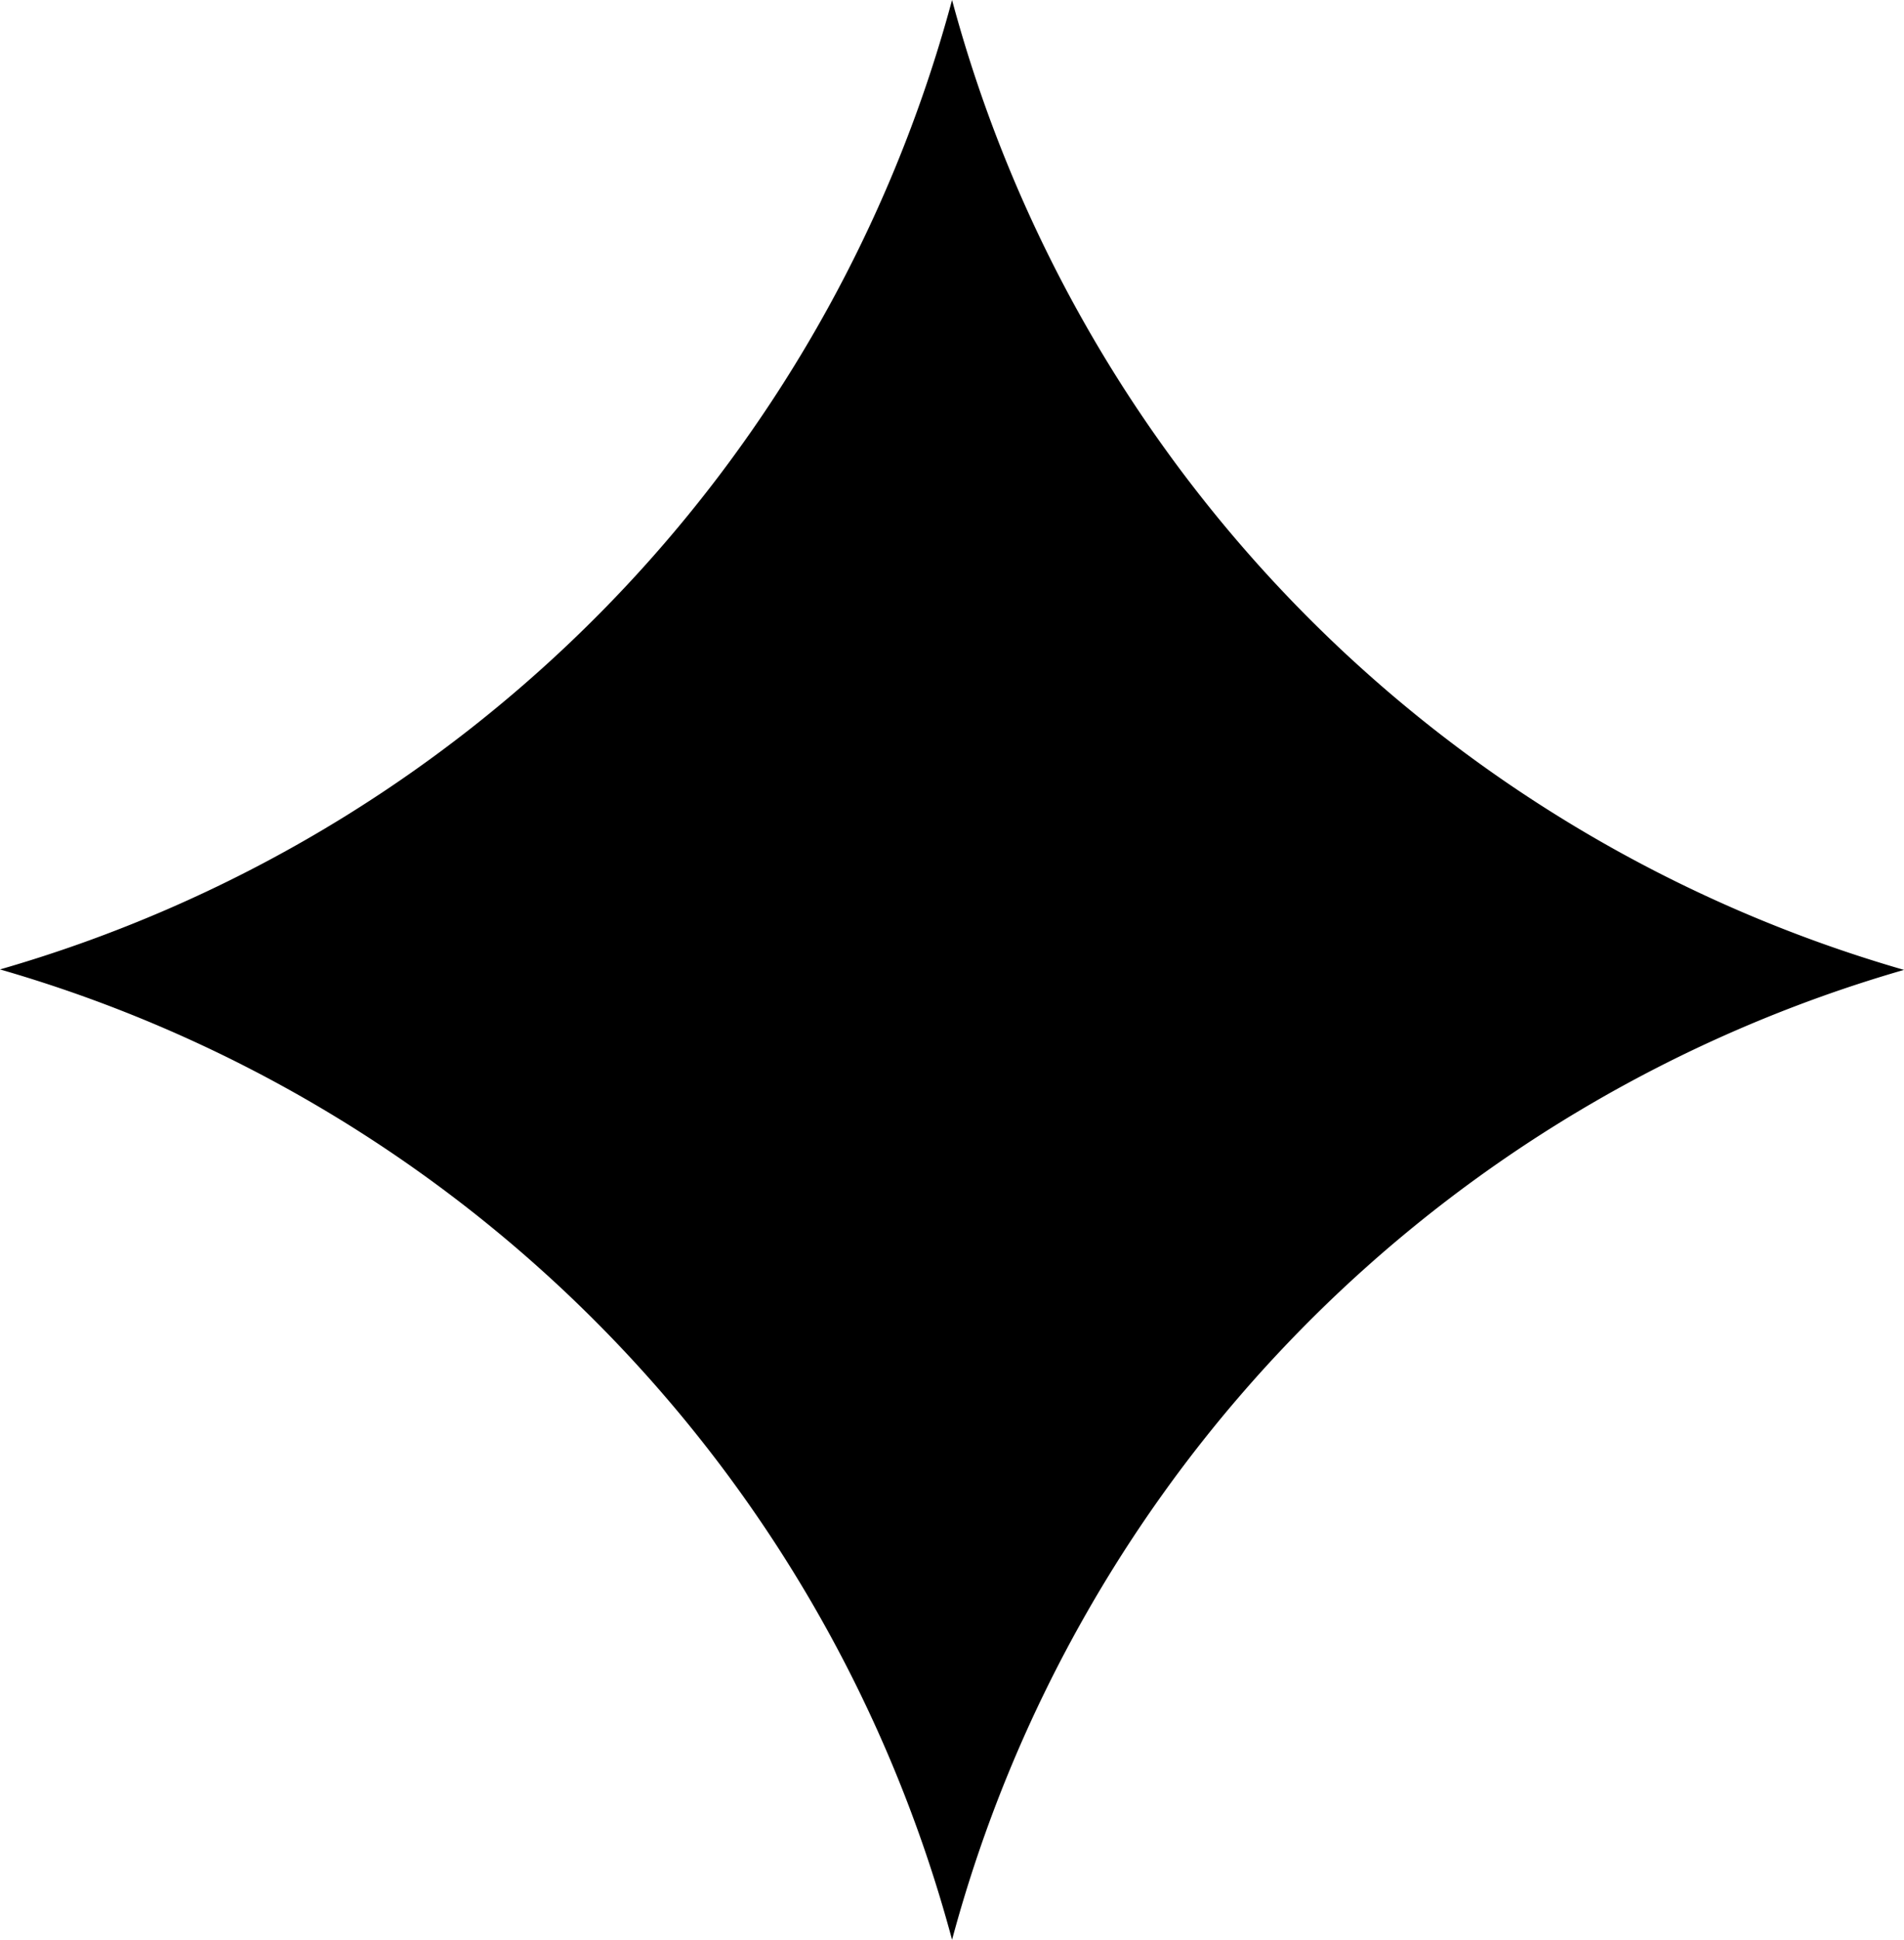 <svg xmlns="http://www.w3.org/2000/svg" width="16.463" height="16.764" viewBox="0 0 16.463 16.764">
  <g id="fdd-10" transform="translate(-164.31 -90.922)">
    <path id="Path_18455" data-name="Path 18455" d="M172.542,90.922a11.952,11.952,0,0,0,8.231,8.382,11.952,11.952,0,0,0-8.231,8.382A11.95,11.95,0,0,0,164.31,99.3,11.95,11.95,0,0,0,172.542,90.922Z" fill-rule="evenodd"/>
  </g>
</svg>
